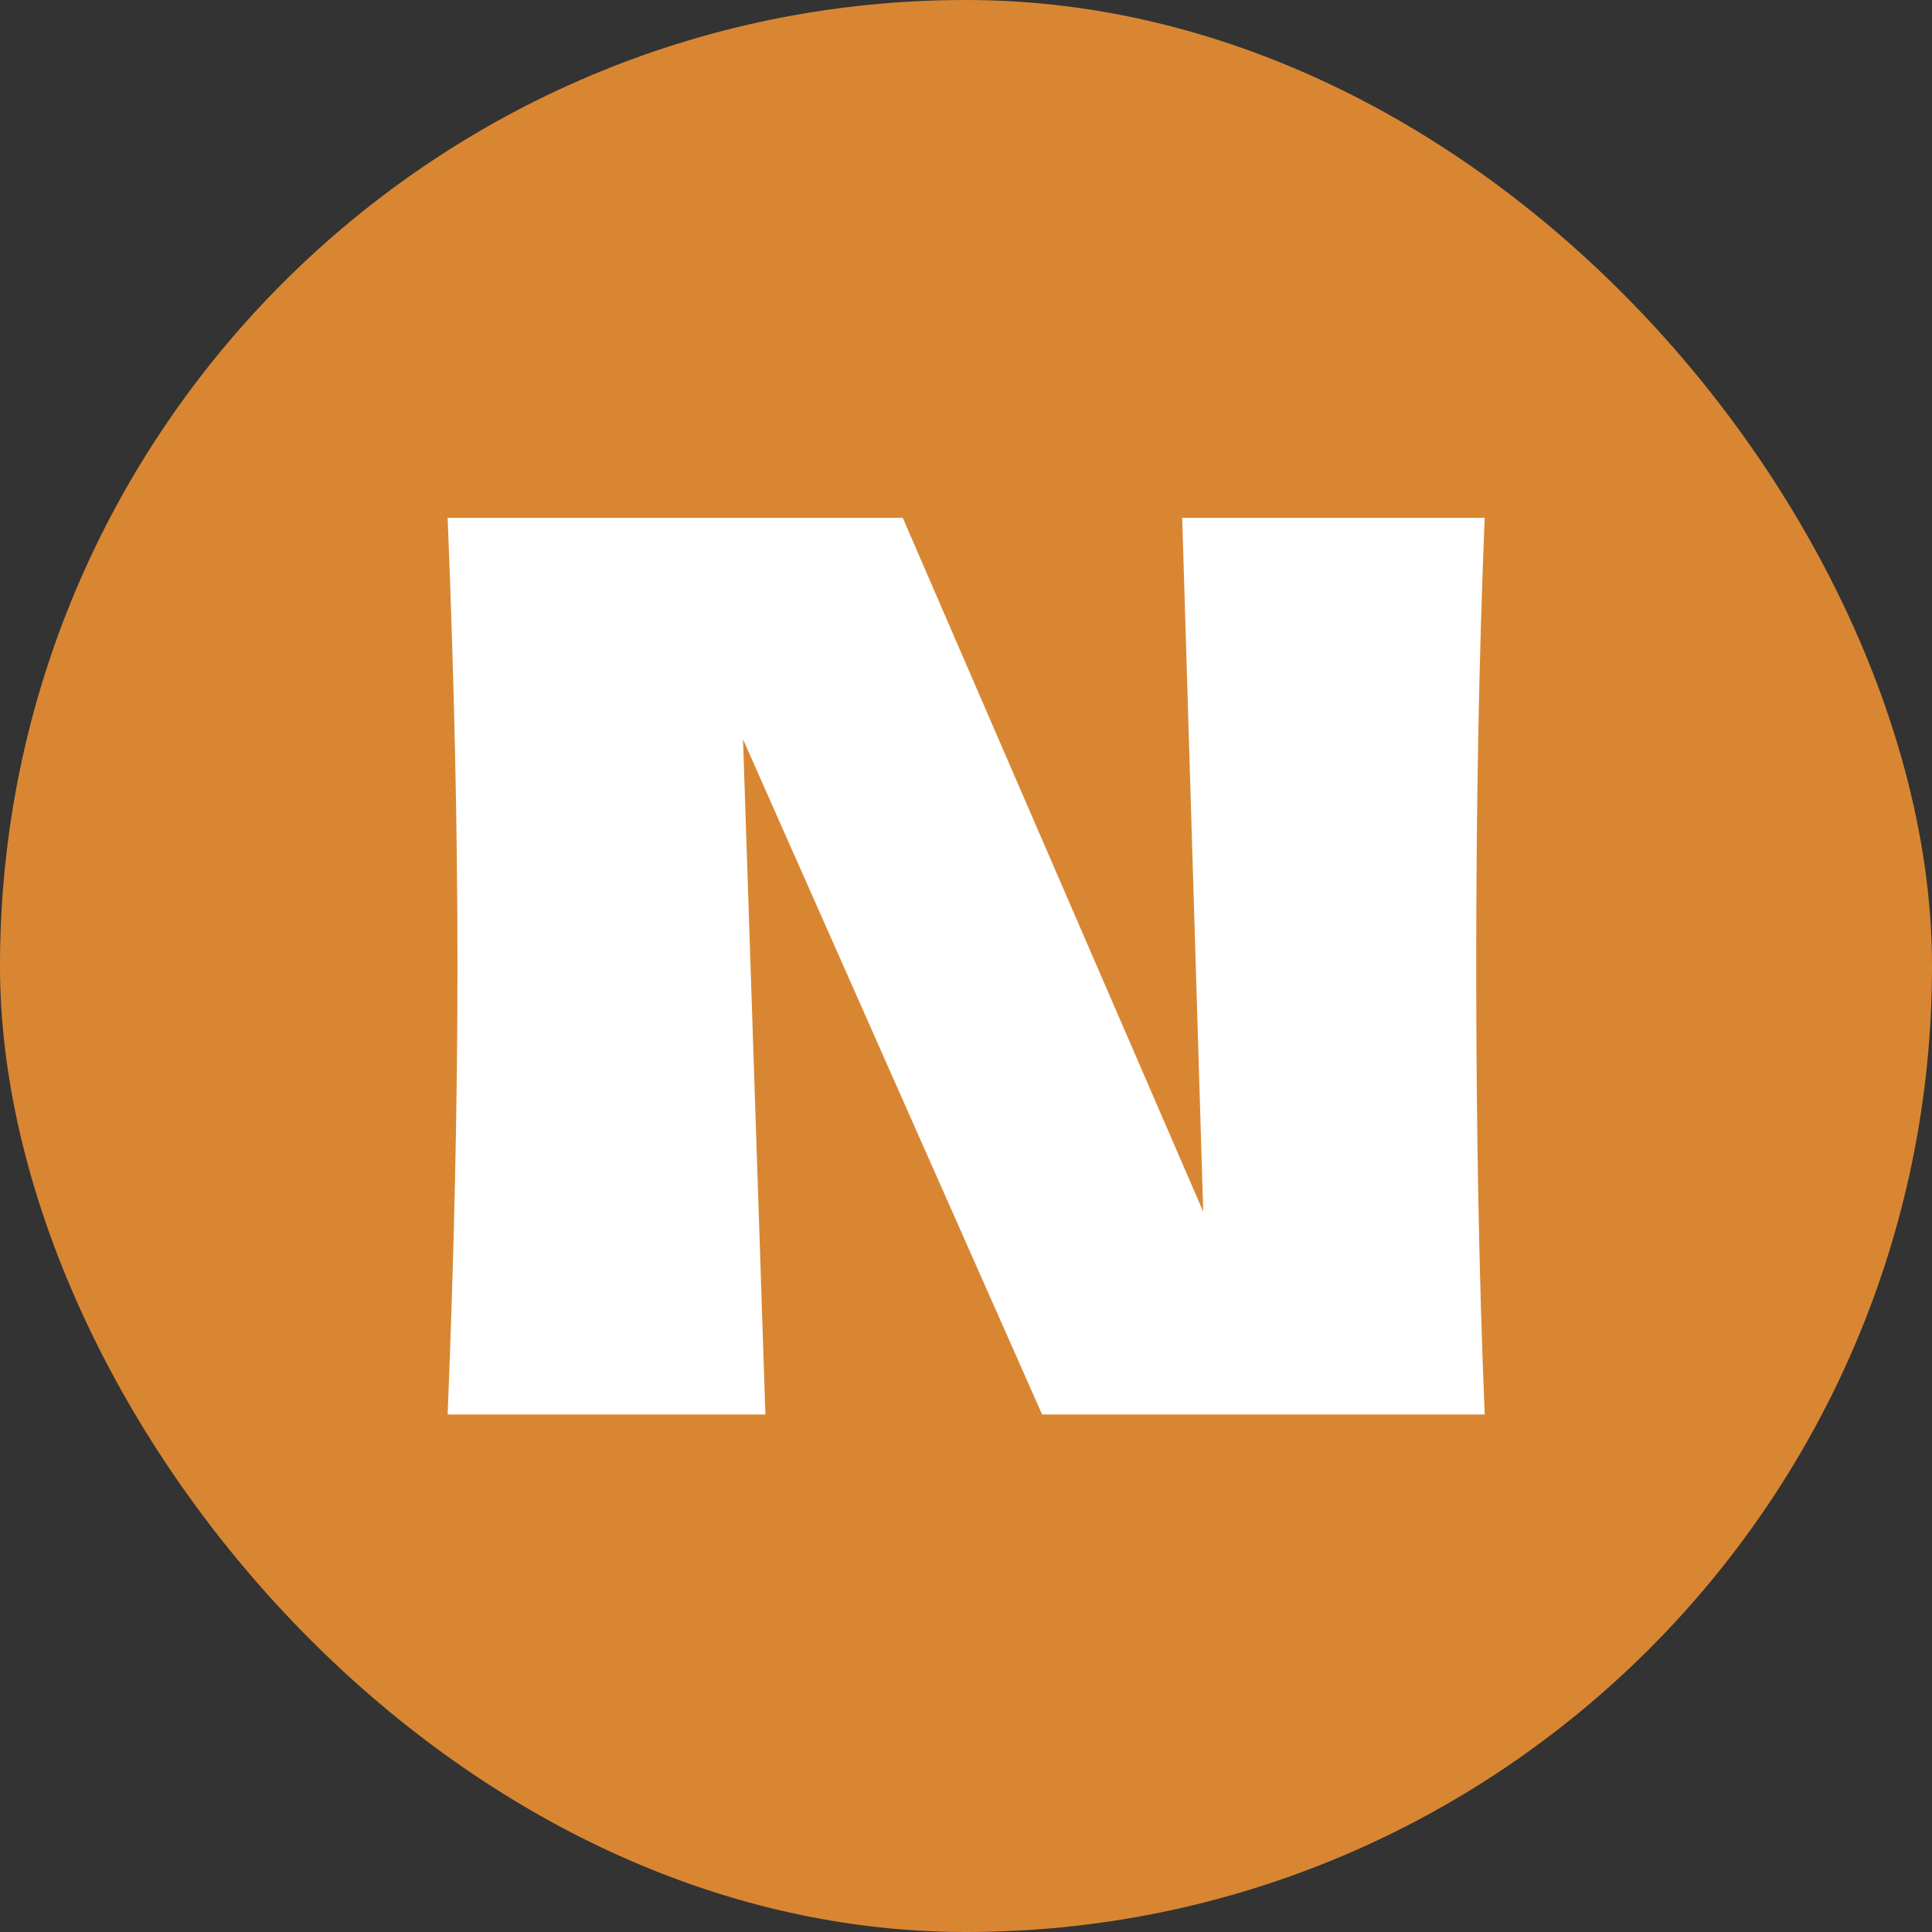 <?xml version="1.0" encoding="UTF-8"?><svg xmlns="http://www.w3.org/2000/svg" viewBox="0 0 56.97 56.97"><rect x="0" y="0" width="56.97" height="56.97" fill="#333333" stroke="none"/><defs><style>.cls-1{fill:#d98633;}.cls-1,.cls-2,.cls-3{stroke-width:0px;}.cls-2{fill:#fff;}.cls-3{fill:#648b3c;}</style></defs><g id="__1"><path class="cls-3" d="m43.78,15.27c-.17,4.11-.25,8.51-.25,13.2s.08,9.13.25,13.24h-13.05l-8.82-19.91.66,19.91h-9.37c.19-4.72.29-9.13.29-13.24s-.1-8.48-.29-13.2h13.42l8.86,20.46-.62-20.46h8.93Z"/></g><g id="_圖層_2"><rect class="cls-1" x="0" y="0" width="56.97" height="56.97" rx="28.48" ry="28.48"/><path class="cls-2" d="m43.78,15.27c-.17,4.11-.25,8.51-.25,13.2s.08,9.13.25,13.24h-13.05l-8.82-19.91.66,19.91h-9.37c.19-4.72.29-9.13.29-13.24s-.1-8.48-.29-13.2h13.42l8.86,20.46-.62-20.46h8.93Z"/></g></svg>
